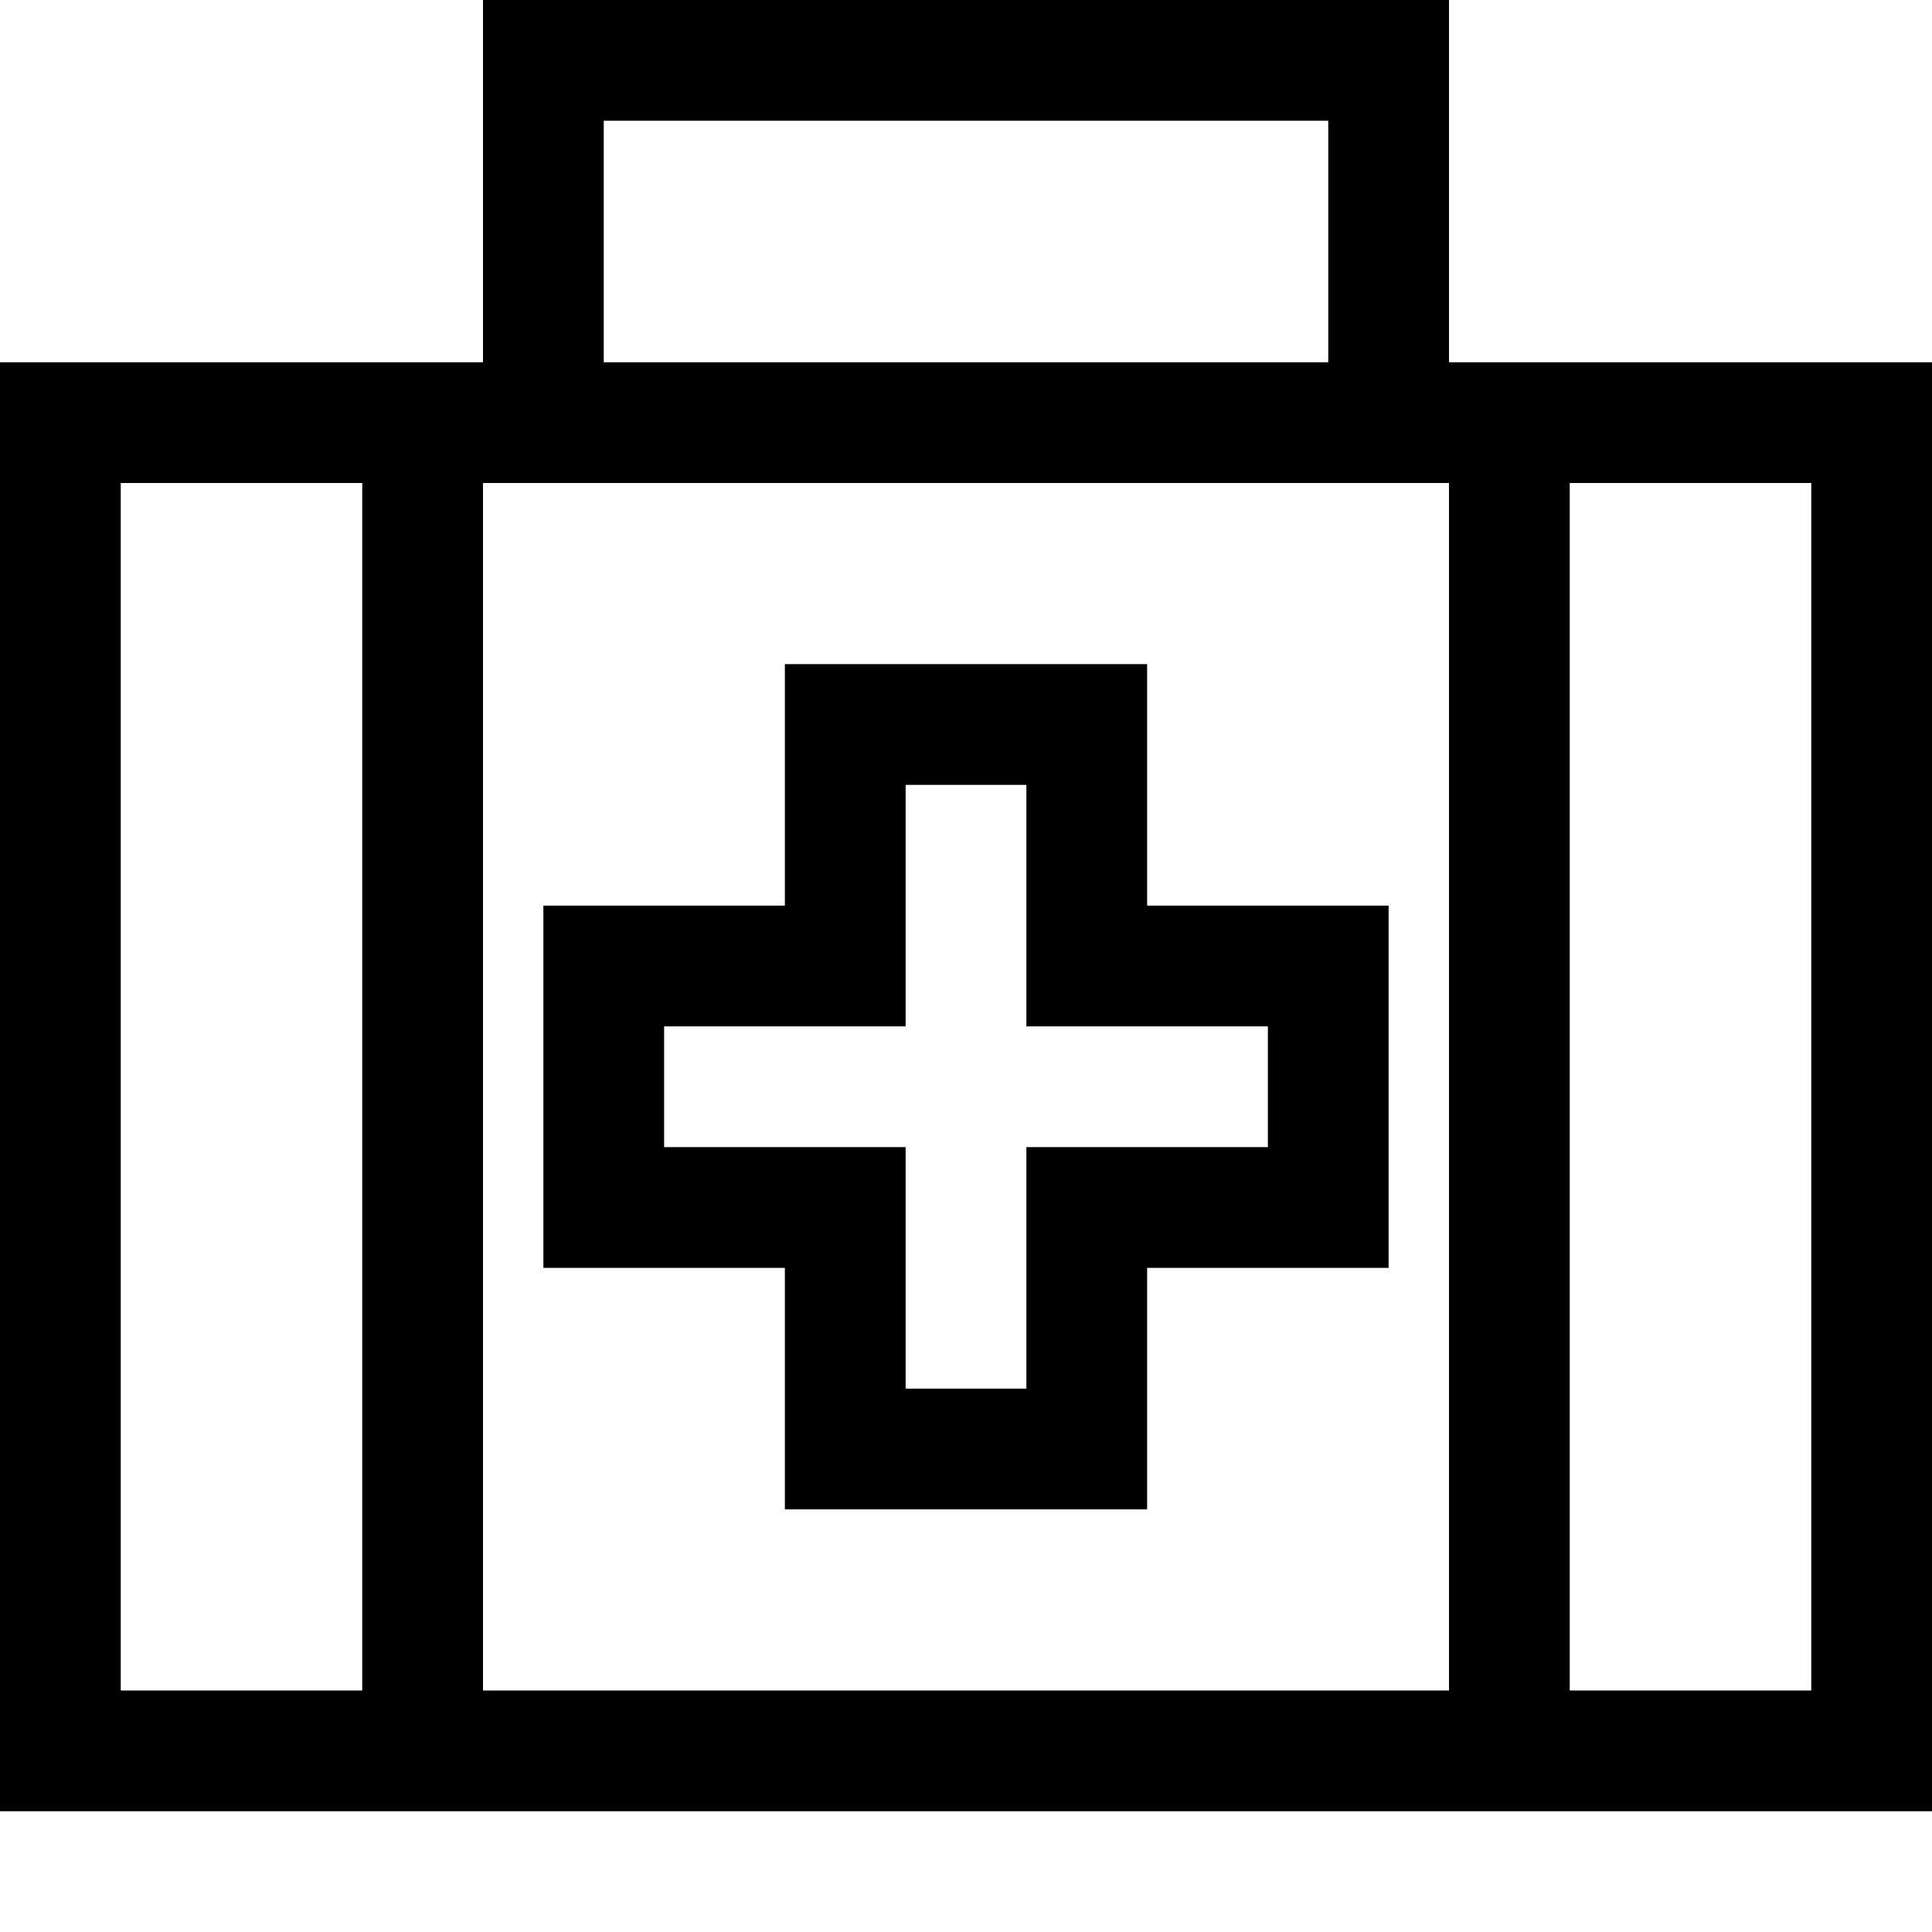 <svg xmlns="http://www.w3.org/2000/svg" viewBox="0 0 512 512"><!--! Font Awesome Pro 6.4.0 by @fontawesome - https://fontawesome.com License - https://fontawesome.com/license (Commercial License) Copyright 2023 Fonticons, Inc. --><path d="M128 0h16H368h16V16 96h96 32v32V448v32H480 32 0V448 128 96H32h96V16 0zM352 32H160V96H352V32zm16 96H144 128V448H384V128H368zM96 128H32V448H96V128zM416 448h64V128H416V448zM224 176h64 16v16 48h48 16v16 64 16H352 304v48 16H288 224 208V384 336H160 144V320 256 240h16 48V192 176h16zm16 80v16H224 176v32h48 16v16 48h32V320 304h16 48V272H288 272V256 208H240v48z"/></svg>